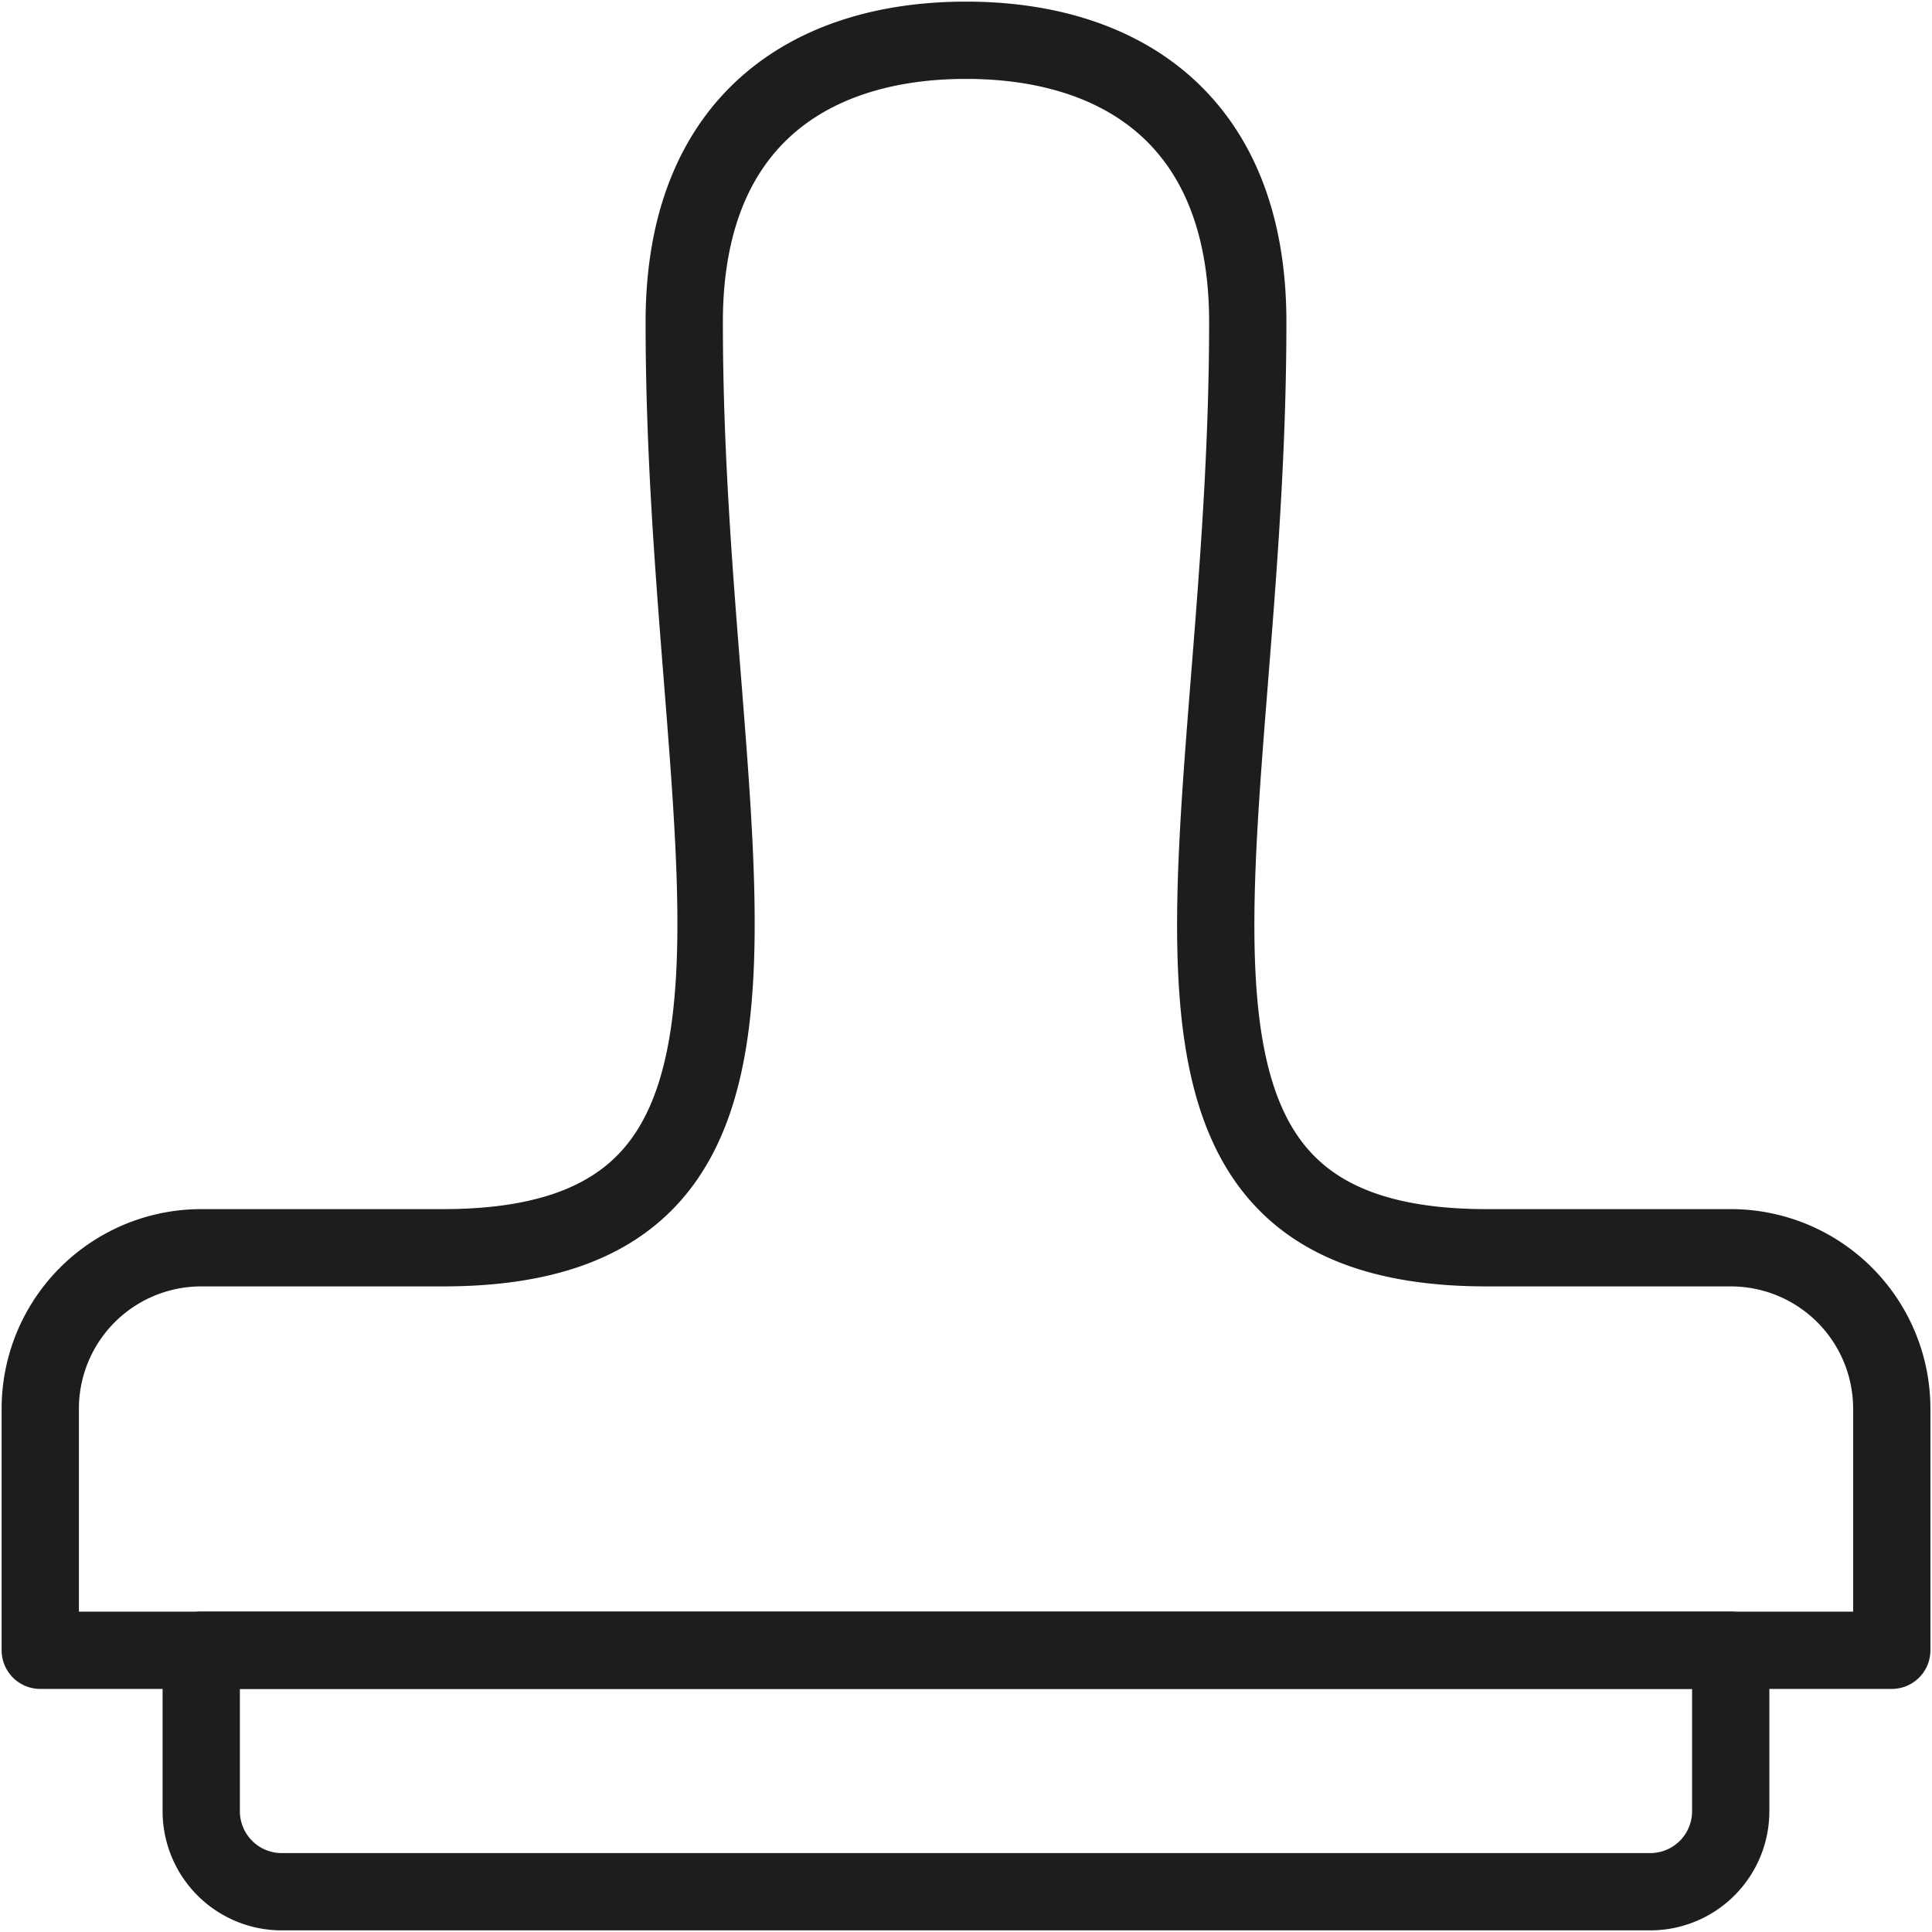 <svg xmlns="http://www.w3.org/2000/svg" xmlns:xlink="http://www.w3.org/1999/xlink" id="Group_867" data-name="Group 867" width="50" height="50" viewBox="0 0 50 50"><defs><clipPath id="clip-path"><rect id="Rectangle_95" data-name="Rectangle 95" width="50" height="50" fill="none" stroke="#1d1d1d" stroke-width="2"></rect></clipPath></defs><g id="Group_866" data-name="Group 866" clip-path="url(#clip-path)"><path id="Path_354" data-name="Path 354" d="M40,26.75H4.583A2.084,2.084,0,0,1,2.5,24.667V20.5H42.083v4.167A2.084,2.084,0,0,1,40,26.75Z" transform="translate(2.708 22.208)" fill="none" stroke="#1d1d1d" stroke-linecap="round" stroke-linejoin="round" stroke-width="2"></path><path id="Path_355" data-name="Path 355" d="M44.25,31.75H37.935c-10.352,0-6.185-10.417-6.185-23.958C31.75,2.583,28.485.5,24.458.5s-7.292,2.083-7.292,7.292c0,13.542,4.167,23.958-6.25,23.958H4.667A4.166,4.166,0,0,0,.5,35.917v6.25H48.417v-6.25A4.166,4.166,0,0,0,44.25,31.75Z" transform="translate(0.542 0.542)" fill="none" stroke="#1d1d1d" stroke-linecap="round" stroke-linejoin="round" stroke-width="2"></path></g></svg>
